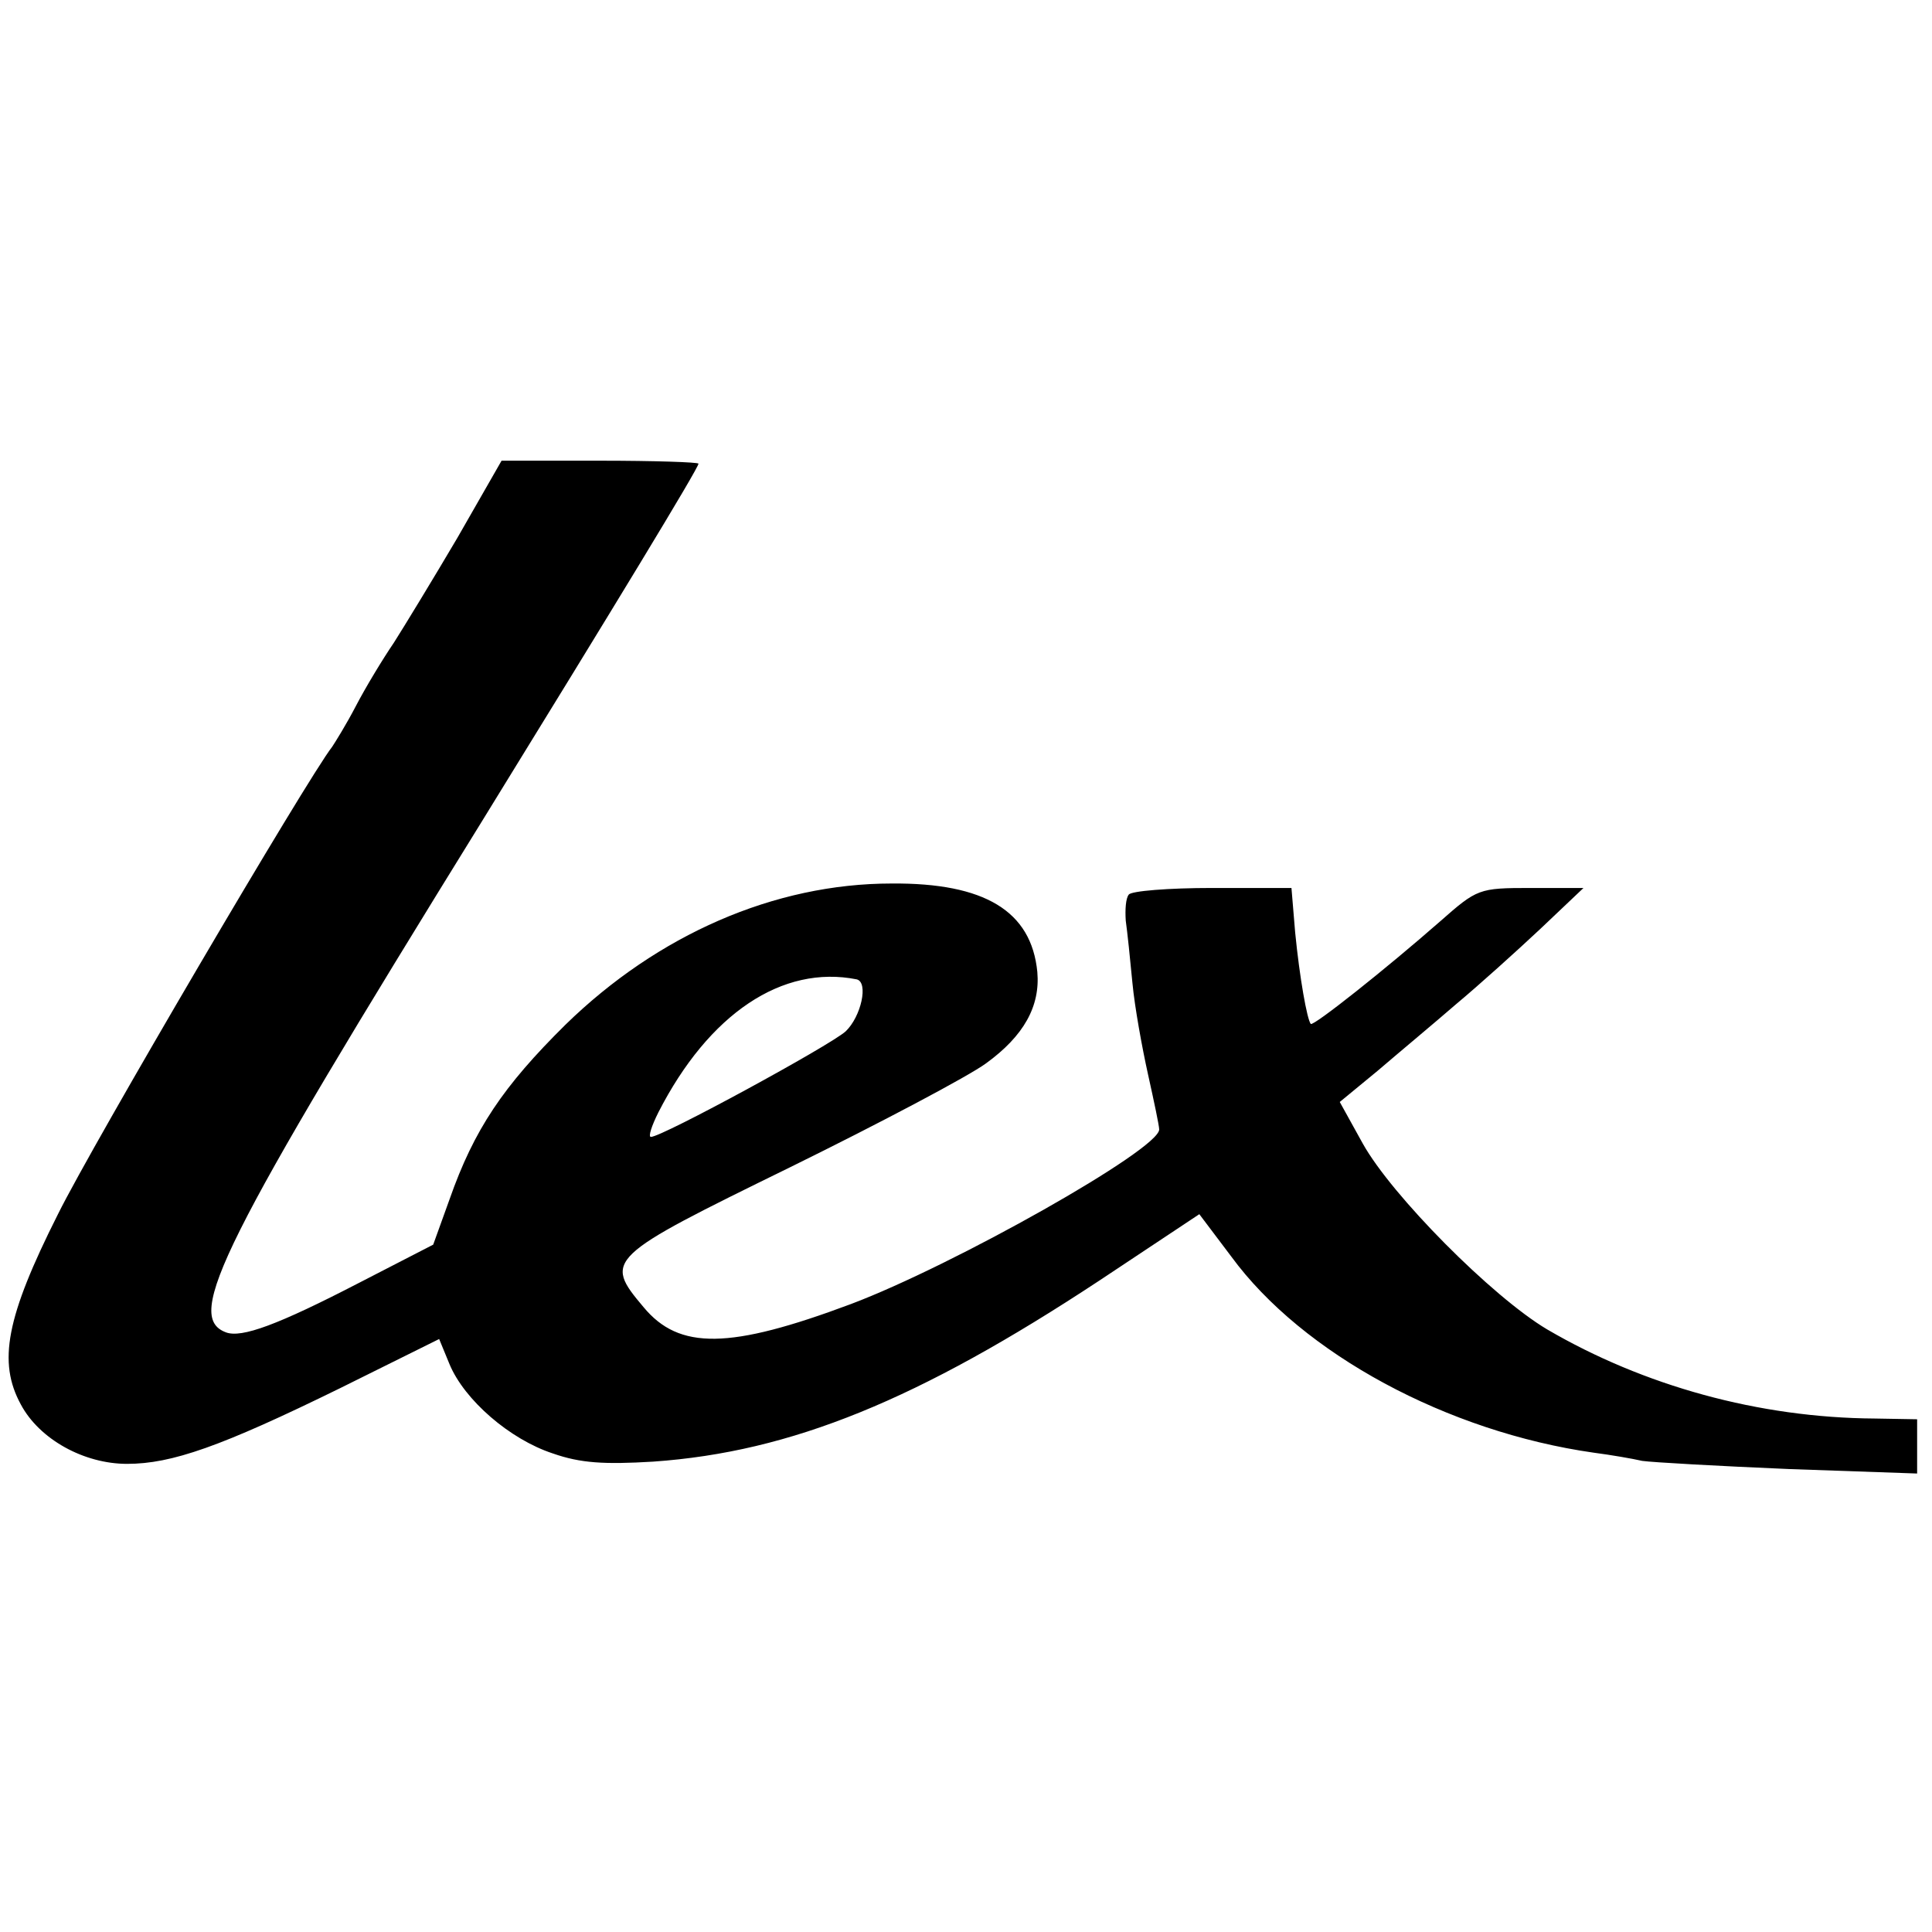 <?xml version="1.0" standalone="no"?>
<!DOCTYPE svg PUBLIC "-//W3C//DTD SVG 20010904//EN"
 "http://www.w3.org/TR/2001/REC-SVG-20010904/DTD/svg10.dtd">
<svg version="1.0" xmlns="http://www.w3.org/2000/svg"
 width="260pt" height="260pt" viewBox="0 0 260 260"
 preserveAspectRatio="xMidYMid meet">
<g transform="translate(0,260) scale(0.1,-0.1)"
fill="#000000" stroke="none">
<path d="M616 1877 c-33 -56 -72 -120 -86 -142 -15 -22 -38 -60 -51 -85 -13
-25 -28 -49 -32 -55 -33 -42 -322 -534 -369 -629 -70 -139 -81 -199 -50 -256
25 -47 85 -80 143 -80 60 0 126 23 287 102 l133 66 14 -34 c20 -48 81 -101
139 -120 37 -13 69 -15 135 -11 186 13 357 83 601 244 l134 89 43 -57 c96
-131 291 -236 488 -264 23 -3 52 -8 65 -11 14 -2 103 -7 198 -11 l172 -6 0 37
0 36 -57 1 c-156 1 -311 44 -441 120 -74 44 -209 180 -248 250 l-31 56 51 42
c28 24 76 64 106 90 30 25 81 71 113 101 l58 55 -71 0 c-70 0 -72 -1 -122 -45
-73 -64 -170 -141 -174 -138 -5 6 -15 62 -21 123 l-5 60 -107 0 c-58 0 -109
-4 -112 -9 -4 -5 -5 -20 -4 -35 2 -14 6 -52 9 -84 3 -32 13 -87 21 -123 8 -36
15 -69 15 -74 0 -27 -277 -183 -415 -235 -163 -61 -231 -62 -279 -4 -54 64
-50 67 197 188 122 60 241 123 264 140 51 37 73 77 69 123 -8 82 -71 120 -196
119 -158 0 -315 -69 -439 -190 -84 -83 -123 -141 -156 -235 l-22 -61 -99 -51
c-110 -57 -159 -75 -180 -67 -56 21 -7 119 346 690 175 284 290 473 290 479 0
2 -60 4 -132 4 l-133 0 -59 -103z m537 -595 c16 -4 6 -50 -15 -70 -21 -19
-247 -142 -262 -142 -4 0 1 15 10 33 68 133 167 199 267 179z"/>
</g>
</svg>

